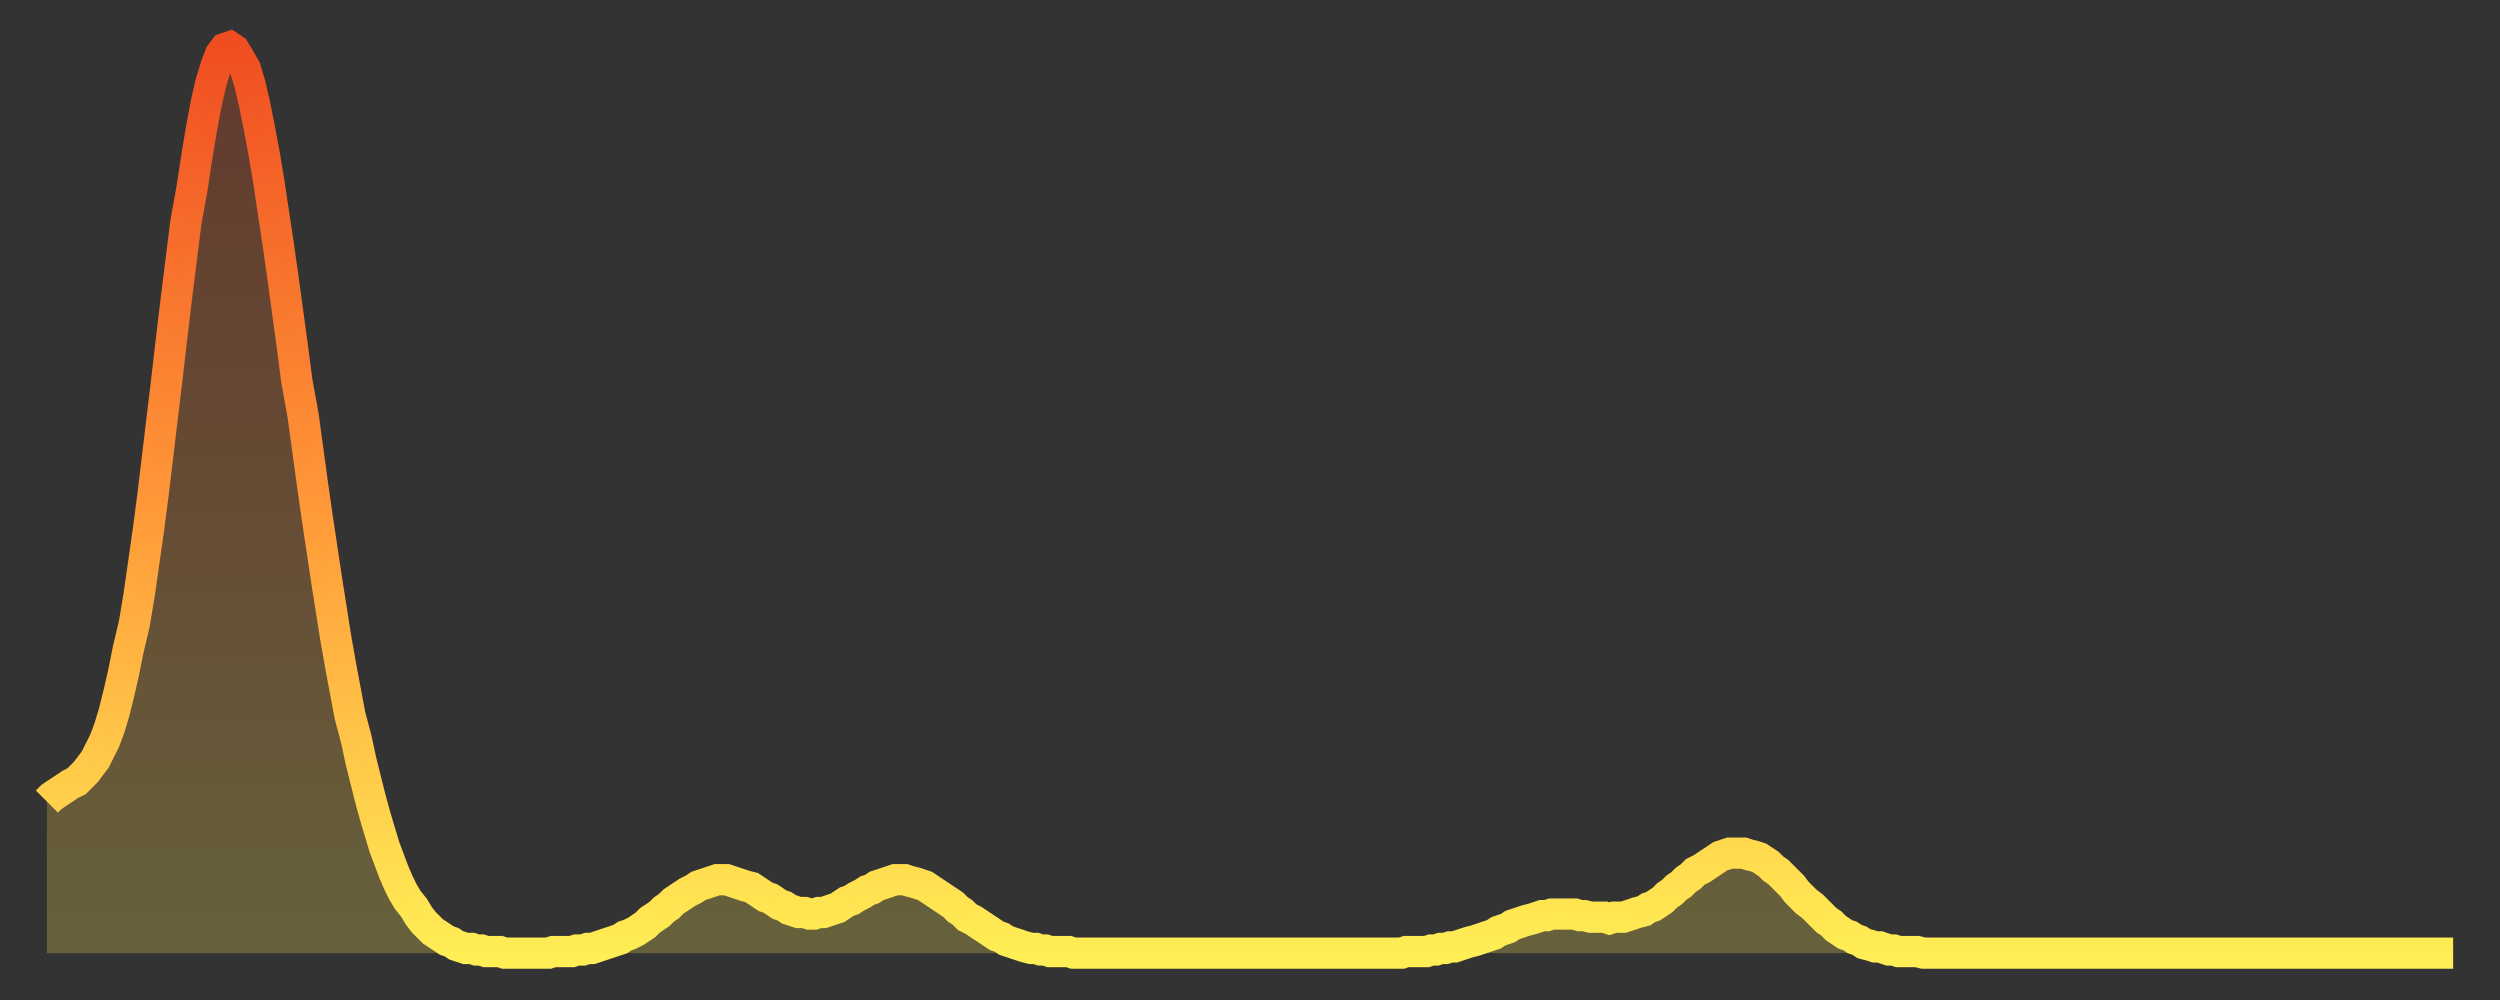 <?xml version="1.0" encoding="utf-8" ?>
<svg baseProfile="full" height="64" version="1.1" width="160" xmlns="http://www.w3.org/2000/svg" xmlns:ev="http://www.w3.org/2001/xml-events" xmlns:xlink="http://www.w3.org/1999/xlink"><rect width="100%" height="100%" fill="#333333" stroke="none"/><defs><linearGradient id="id498440" x1="0" x2="0" y1="0" y2="1"><stop offset="0%" stop-color="#f04e21" /><stop offset="50%" stop-color="#ff9738" /><stop offset="100%" stop-color="#ffee55" /></linearGradient></defs><g transform="translate(3,3)"><g><path d="M 0.0 48.3 0.3 48.0 0.6 47.8 0.9 47.6 1.2 47.4 1.5 47.2 1.9 47.0 2.2 46.7 2.5 46.4 2.8 46.0 3.1 45.6 3.4 45.0 3.7 44.4 4.0 43.6 4.3 42.6 4.6 41.4 4.9 40.1 5.2 38.6 5.6 36.9 5.9 35.1 6.2 33.0 6.5 30.9 6.8 28.6 7.1 26.1 7.4 23.6 7.7 21.1 8.0 18.5 8.3 16.0 8.6 13.6 8.9 11.2 9.3 9.0 9.6 7.0 9.9 5.2 10.2 3.6 10.5 2.3 10.8 1.3 11.1 0.5 11.4 0.1 11.7 0.0 12.0 0.2 12.3 0.7 12.7 1.4 13.0 2.4 13.3 3.7 13.6 5.2 13.9 6.8 14.2 8.6 14.5 10.6 14.8 12.6 15.1 14.7 15.4 16.9 15.7 19.1 16.0 21.4 16.4 23.6 16.7 25.8 17.0 28.0 17.3 30.1 17.6 32.1 17.9 34.1 18.2 36.0 18.5 37.9 18.8 39.6 19.1 41.2 19.4 42.8 19.8 44.3 20.1 45.7 20.4 46.9 20.7 48.1 21.0 49.2 21.3 50.2 21.6 51.2 21.9 52.0 22.2 52.8 22.5 53.5 22.8 54.1 23.1 54.6 23.5 55.1 23.8 55.6 24.1 56.0 24.4 56.3 24.7 56.6 25.0 56.8 25.3 57.0 25.6 57.2 25.9 57.3 26.2 57.5 26.5 57.6 26.8 57.7 27.2 57.7 27.5 57.8 27.8 57.8 28.1 57.9 28.4 57.9 28.7 57.9 29.0 57.9 29.3 58.0 29.6 58.0 29.9 58.0 30.2 58.0 30.6 58.0 30.9 58.0 31.2 58.0 31.5 58.0 31.8 58.0 32.1 58.0 32.4 57.9 32.7 57.9 33.0 57.9 33.3 57.9 33.6 57.9 33.9 57.8 34.3 57.8 34.6 57.7 34.9 57.7 35.2 57.6 35.5 57.5 35.8 57.4 36.1 57.3 36.4 57.2 36.7 57.1 37.0 56.9 37.3 56.8 37.7 56.6 38.0 56.4 38.3 56.2 38.6 55.9 38.9 55.7 39.2 55.5 39.5 55.2 39.8 55.0 40.1 54.7 40.4 54.5 40.7 54.3 41.0 54.1 41.4 53.9 41.7 53.7 42.0 53.6 42.3 53.5 42.6 53.4 42.9 53.3 43.2 53.3 43.5 53.3 43.8 53.4 44.1 53.5 44.4 53.6 44.7 53.7 45.1 53.8 45.4 54.0 45.7 54.2 46.0 54.4 46.3 54.5 46.6 54.7 46.9 54.9 47.2 55.0 47.5 55.2 47.8 55.3 48.1 55.4 48.5 55.4 48.8 55.5 49.1 55.5 49.4 55.4 49.7 55.4 50.0 55.3 50.3 55.2 50.6 55.1 50.9 54.9 51.2 54.7 51.5 54.6 51.8 54.4 52.2 54.2 52.5 54.0 52.8 53.9 53.1 53.7 53.4 53.6 53.7 53.5 54.0 53.4 54.3 53.3 54.6 53.3 54.9 53.3 55.2 53.4 55.6 53.5 55.9 53.6 56.2 53.7 56.5 53.9 56.8 54.1 57.1 54.3 57.4 54.5 57.7 54.7 58.0 54.9 58.3 55.2 58.6 55.4 58.9 55.7 59.3 55.9 59.6 56.1 59.9 56.3 60.2 56.5 60.5 56.7 60.8 56.9 61.1 57.0 61.4 57.2 61.7 57.3 62.0 57.4 62.3 57.5 62.6 57.6 63.0 57.7 63.3 57.7 63.6 57.8 63.9 57.8 64.2 57.9 64.5 57.9 64.8 57.9 65.1 57.9 65.4 57.9 65.7 58.0 66.0 58.0 66.4 58.0 66.7 58.0 67.0 58.0 67.3 58.0 67.6 58.0 67.9 58.0 68.2 58.0 68.5 58.0 68.8 58.0 69.1 58.0 69.4 58.0 69.7 58.0 70.1 58.0 70.4 58.0 70.7 58.0 71.0 58.0 71.3 58.0 71.6 58.0 71.9 58.0 72.2 58.0 72.5 58.0 72.8 58.0 73.1 58.0 73.5 58.0 73.8 58.0 74.1 58.0 74.4 58.0 74.7 58.0 75.0 58.0 75.3 58.0 75.6 58.0 75.9 58.0 76.2 58.0 76.5 58.0 76.8 58.0 77.2 58.0 77.5 58.0 77.8 58.0 78.1 58.0 78.4 58.0 78.7 58.0 79.0 58.0 79.3 58.0 79.6 58.0 79.9 58.0 80.2 58.0 80.5 58.0 80.9 58.0 81.2 58.0 81.5 58.0 81.8 58.0 82.1 58.0 82.4 58.0 82.7 58.0 83.0 58.0 83.3 58.0 83.6 58.0 83.9 58.0 84.3 58.0 84.6 58.0 84.9 58.0 85.2 58.0 85.5 58.0 85.8 58.0 86.1 58.0 86.4 58.0 86.7 58.0 87.0 57.9 87.3 57.9 87.6 57.9 88.0 57.9 88.3 57.9 88.6 57.8 88.9 57.8 89.2 57.7 89.5 57.7 89.8 57.6 90.1 57.6 90.4 57.5 90.7 57.4 91.0 57.3 91.4 57.2 91.7 57.1 92.0 57.0 92.3 56.9 92.6 56.8 92.9 56.6 93.2 56.5 93.5 56.4 93.8 56.2 94.1 56.1 94.4 56.0 94.7 55.9 95.1 55.8 95.4 55.7 95.7 55.6 96.0 55.6 96.3 55.5 96.6 55.5 96.9 55.5 97.2 55.5 97.5 55.5 97.8 55.5 98.1 55.6 98.4 55.6 98.8 55.7 99.1 55.7 99.4 55.7 99.7 55.7 100.0 55.8 100.3 55.7 100.6 55.7 100.9 55.7 101.2 55.6 101.5 55.5 101.8 55.4 102.2 55.3 102.5 55.1 102.8 55.0 103.1 54.8 103.4 54.6 103.7 54.3 104.0 54.1 104.3 53.8 104.6 53.6 104.9 53.3 105.2 53.1 105.5 52.8 105.9 52.6 106.2 52.4 106.5 52.2 106.8 52.0 107.1 51.8 107.4 51.7 107.7 51.6 108.0 51.6 108.3 51.6 108.6 51.6 108.9 51.7 109.3 51.8 109.6 51.9 109.9 52.1 110.2 52.3 110.5 52.6 110.8 52.8 111.1 53.1 111.4 53.4 111.7 53.7 112.0 54.1 112.3 54.4 112.6 54.7 113.0 55.0 113.3 55.3 113.6 55.6 113.9 55.9 114.2 56.1 114.5 56.4 114.8 56.6 115.1 56.8 115.4 56.9 115.7 57.1 116.0 57.2 116.3 57.4 116.7 57.5 117.0 57.6 117.3 57.6 117.6 57.7 117.9 57.8 118.2 57.8 118.5 57.9 118.8 57.9 119.1 57.9 119.4 57.9 119.7 57.9 120.1 58.0 120.4 58.0 120.7 58.0 121.0 58.0 121.3 58.0 121.6 58.0 121.9 58.0 122.2 58.0 122.5 58.0 122.8 58.0 123.1 58.0 123.4 58.0 123.8 58.0 124.1 58.0 124.4 58.0 124.7 58.0 125.0 58.0 125.3 58.0 125.6 58.0 125.9 58.0 126.2 58.0 126.5 58.0 126.8 58.0 127.2 58.0 127.5 58.0 127.8 58.0 128.1 58.0 128.4 58.0 128.7 58.0 129.0 58.0 129.3 58.0 129.6 58.0 129.9 58.0 130.2 58.0 130.5 58.0 130.9 58.0 131.2 58.0 131.5 58.0 131.8 58.0 132.1 58.0 132.4 58.0 132.7 58.0 133.0 58.0 133.3 58.0 133.6 58.0 133.9 58.0 134.2 58.0 134.6 58.0 134.9 58.0 135.2 58.0 135.5 58.0 135.8 58.0 136.1 58.0 136.4 58.0 136.7 58.0 137.0 58.0 137.3 58.0 137.6 58.0 138.0 58.0 138.3 58.0 138.6 58.0 138.9 58.0 139.2 58.0 139.5 58.0 139.8 58.0 140.1 58.0 140.4 58.0 140.7 58.0 141.0 58.0 141.3 58.0 141.7 58.0 142.0 58.0 142.3 58.0 142.6 58.0 142.9 58.0 143.2 58.0 143.5 58.0 143.8 58.0 144.1 58.0 144.4 58.0 144.7 58.0 145.1 58.0 145.4 58.0 145.7 58.0 146.0 58.0 146.3 58.0 146.6 58.0 146.9 58.0 147.2 58.0 147.5 58.0 147.8 58.0 148.1 58.0 148.4 58.0 148.8 58.0 149.1 58.0 149.4 58.0 149.7 58.0 150.0 58.0 150.3 58.0 150.6 58.0 150.9 58.0 151.2 58.0 151.5 58.0 151.8 58.0 152.1 58.0 152.5 58.0 152.8 58.0 153.1 58.0 153.4 58.0 153.7 58.0 154.0 58.0" fill="none" id="graph-curve" opacity="1" stroke="url(#id498440)" stroke-width="2" /><path d="M 0 58 L 0.0 48.3 0.3 48.0 0.6 47.8 0.9 47.6 1.2 47.4 1.5 47.2 1.9 47.0 2.2 46.7 2.5 46.4 2.8 46.0 3.1 45.6 3.4 45.0 3.7 44.4 4.0 43.6 4.3 42.6 4.6 41.4 4.9 40.1 5.2 38.6 5.6 36.9 5.9 35.1 6.2 33.0 6.5 30.9 6.8 28.6 7.1 26.1 7.4 23.6 7.7 21.1 8.0 18.5 8.3 16.0 8.6 13.6 8.9 11.2 9.3 9.0 9.6 7.0 9.9 5.2 10.2 3.6 10.5 2.3 10.8 1.3 11.1 0.5 11.4 0.1 11.7 0.0 12.0 0.2 12.3 0.7 12.7 1.4 13.0 2.4 13.3 3.7 13.6 5.2 13.9 6.8 14.2 8.6 14.5 10.6 14.8 12.6 15.1 14.7 15.4 16.9 15.7 19.1 16.0 21.4 16.4 23.6 16.7 25.8 17.0 28.0 17.3 30.1 17.6 32.1 17.9 34.1 18.2 36.0 18.5 37.9 18.8 39.6 19.1 41.2 19.4 42.8 19.8 44.3 20.1 45.7 20.4 46.9 20.7 48.1 21.0 49.2 21.3 50.2 21.6 51.2 21.9 52.0 22.2 52.8 22.5 53.5 22.8 54.1 23.1 54.6 23.5 55.1 23.8 55.6 24.1 56.0 24.4 56.3 24.7 56.6 25.0 56.8 25.3 57.0 25.6 57.2 25.9 57.3 26.2 57.5 26.5 57.6 26.8 57.7 27.2 57.7 27.5 57.8 27.8 57.8 28.1 57.9 28.4 57.9 28.7 57.9 29.0 57.9 29.3 58.0 29.6 58.0 29.9 58.0 30.2 58.0 30.6 58.0 30.9 58.0 31.2 58.0 31.5 58.0 31.8 58.0 32.1 58.0 32.4 57.9 32.7 57.9 33.0 57.9 33.3 57.9 33.6 57.9 33.9 57.8 34.3 57.8 34.6 57.7 34.9 57.7 35.2 57.6 35.5 57.5 35.8 57.4 36.1 57.3 36.4 57.2 36.7 57.1 37.0 56.9 37.3 56.8 37.7 56.6 38.0 56.4 38.3 56.2 38.6 55.9 38.9 55.7 39.2 55.5 39.5 55.2 39.8 55.0 40.1 54.7 40.4 54.5 40.7 54.3 41.0 54.1 41.4 53.9 41.7 53.7 42.0 53.6 42.3 53.5 42.6 53.4 42.9 53.3 43.2 53.3 43.5 53.3 43.8 53.4 44.1 53.5 44.4 53.6 44.7 53.7 45.1 53.8 45.4 54.0 45.7 54.2 46.0 54.4 46.3 54.5 46.6 54.7 46.9 54.9 47.2 55.0 47.5 55.2 47.8 55.3 48.1 55.4 48.5 55.4 48.8 55.5 49.1 55.5 49.4 55.4 49.7 55.4 50.0 55.3 50.3 55.2 50.6 55.1 50.9 54.9 51.2 54.7 51.5 54.6 51.8 54.4 52.2 54.2 52.5 54.0 52.8 53.9 53.1 53.7 53.4 53.6 53.7 53.5 54.0 53.4 54.3 53.3 54.6 53.3 54.9 53.3 55.2 53.4 55.6 53.5 55.9 53.6 56.2 53.7 56.5 53.9 56.8 54.1 57.1 54.3 57.4 54.5 57.7 54.7 58.0 54.9 58.3 55.2 58.6 55.4 58.9 55.7 59.3 55.9 59.6 56.1 59.9 56.3 60.2 56.5 60.5 56.7 60.8 56.9 61.1 57.0 61.4 57.2 61.7 57.3 62.0 57.4 62.3 57.5 62.6 57.6 63.0 57.7 63.3 57.7 63.6 57.8 63.9 57.8 64.2 57.9 64.5 57.9 64.8 57.9 65.1 57.9 65.4 57.9 65.7 58.0 66.0 58.0 66.4 58.0 66.7 58.0 67.0 58.0 67.3 58.0 67.6 58.0 67.9 58.0 68.2 58.0 68.5 58.0 68.8 58.0 69.1 58.0 69.4 58.0 69.7 58.0 70.1 58.0 70.4 58.0 70.7 58.0 71.0 58.0 71.3 58.0 71.6 58.0 71.9 58.0 72.2 58.0 72.5 58.0 72.8 58.0 73.1 58.0 73.5 58.0 73.8 58.0 74.1 58.0 74.4 58.0 74.7 58.0 75.0 58.0 75.3 58.0 75.6 58.0 75.9 58.0 76.2 58.0 76.5 58.0 76.8 58.0 77.2 58.0 77.5 58.0 77.8 58.0 78.1 58.0 78.4 58.0 78.7 58.0 79.0 58.0 79.3 58.0 79.6 58.0 79.9 58.0 80.2 58.0 80.5 58.0 80.9 58.0 81.2 58.0 81.5 58.0 81.8 58.0 82.1 58.0 82.4 58.0 82.7 58.0 83.0 58.0 83.3 58.0 83.6 58.0 83.9 58.0 84.3 58.0 84.6 58.0 84.9 58.0 85.2 58.0 85.5 58.0 85.8 58.0 86.1 58.0 86.4 58.0 86.7 58.0 87.0 57.9 87.3 57.9 87.6 57.9 88.0 57.9 88.3 57.9 88.6 57.8 88.9 57.8 89.2 57.7 89.5 57.7 89.8 57.6 90.1 57.6 90.4 57.5 90.7 57.4 91.0 57.3 91.4 57.2 91.7 57.1 92.0 57.0 92.3 56.9 92.6 56.8 92.9 56.6 93.2 56.5 93.5 56.4 93.8 56.2 94.1 56.1 94.4 56.0 94.7 55.9 95.1 55.8 95.4 55.7 95.7 55.6 96.0 55.6 96.3 55.5 96.6 55.5 96.9 55.5 97.2 55.5 97.5 55.5 97.8 55.5 98.1 55.6 98.4 55.6 98.8 55.7 99.1 55.7 99.4 55.7 99.7 55.7 100.0 55.8 100.3 55.7 100.6 55.7 100.9 55.7 101.2 55.6 101.5 55.5 101.8 55.4 102.2 55.3 102.5 55.1 102.8 55.0 103.1 54.8 103.4 54.6 103.7 54.3 104.0 54.1 104.3 53.8 104.6 53.6 104.9 53.3 105.2 53.1 105.5 52.8 105.9 52.6 106.2 52.4 106.5 52.2 106.8 52.0 107.1 51.8 107.4 51.7 107.7 51.6 108.0 51.6 108.3 51.6 108.6 51.6 108.9 51.7 109.3 51.8 109.6 51.9 109.9 52.1 110.2 52.3 110.5 52.6 110.8 52.8 111.1 53.1 111.4 53.4 111.7 53.7 112.0 54.1 112.3 54.4 112.6 54.7 113.0 55.0 113.3 55.3 113.6 55.6 113.9 55.9 114.2 56.1 114.5 56.4 114.8 56.6 115.1 56.8 115.4 56.9 115.7 57.1 116.0 57.2 116.3 57.4 116.7 57.5 117.0 57.6 117.3 57.6 117.6 57.7 117.9 57.8 118.2 57.8 118.5 57.9 118.8 57.9 119.1 57.9 119.4 57.9 119.7 57.9 120.1 58.0 120.4 58.0 120.7 58.0 121.0 58.0 121.3 58.0 121.6 58.0 121.9 58.0 122.2 58.0 122.5 58.0 122.8 58.0 123.1 58.0 123.4 58.0 123.8 58.0 124.1 58.0 124.4 58.0 124.7 58.0 125.0 58.0 125.3 58.0 125.6 58.0 125.9 58.0 126.2 58.0 126.5 58.0 126.8 58.0 127.2 58.0 127.5 58.0 127.8 58.0 128.1 58.0 128.4 58.0 128.7 58.0 129.0 58.0 129.3 58.0 129.6 58.0 129.9 58.0 130.2 58.0 130.5 58.0 130.9 58.0 131.2 58.0 131.5 58.0 131.8 58.0 132.1 58.0 132.4 58.0 132.7 58.0 133.0 58.0 133.3 58.0 133.6 58.0 133.9 58.0 134.2 58.0 134.6 58.0 134.9 58.0 135.2 58.0 135.5 58.0 135.8 58.0 136.1 58.0 136.4 58.0 136.7 58.0 137.0 58.0 137.3 58.0 137.6 58.0 138.0 58.0 138.3 58.0 138.6 58.0 138.9 58.0 139.2 58.0 139.5 58.0 139.8 58.0 140.1 58.0 140.4 58.0 140.7 58.0 141.0 58.0 141.3 58.0 141.7 58.0 142.0 58.0 142.3 58.0 142.6 58.0 142.9 58.0 143.2 58.0 143.5 58.0 143.8 58.0 144.1 58.0 144.4 58.0 144.7 58.0 145.1 58.0 145.4 58.0 145.7 58.0 146.0 58.0 146.3 58.0 146.6 58.0 146.9 58.0 147.2 58.0 147.5 58.0 147.8 58.0 148.1 58.0 148.4 58.0 148.8 58.0 149.1 58.0 149.4 58.0 149.7 58.0 150.0 58.0 150.3 58.0 150.6 58.0 150.9 58.0 151.2 58.0 151.5 58.0 151.8 58.0 152.1 58.0 152.5 58.0 152.8 58.0 153.1 58.0 153.4 58.0 153.7 58.0 154.0 58.0 154 58" fill="url(#id498440)" fill-opacity=".25" id="graph-shadow" /></g></g></svg>